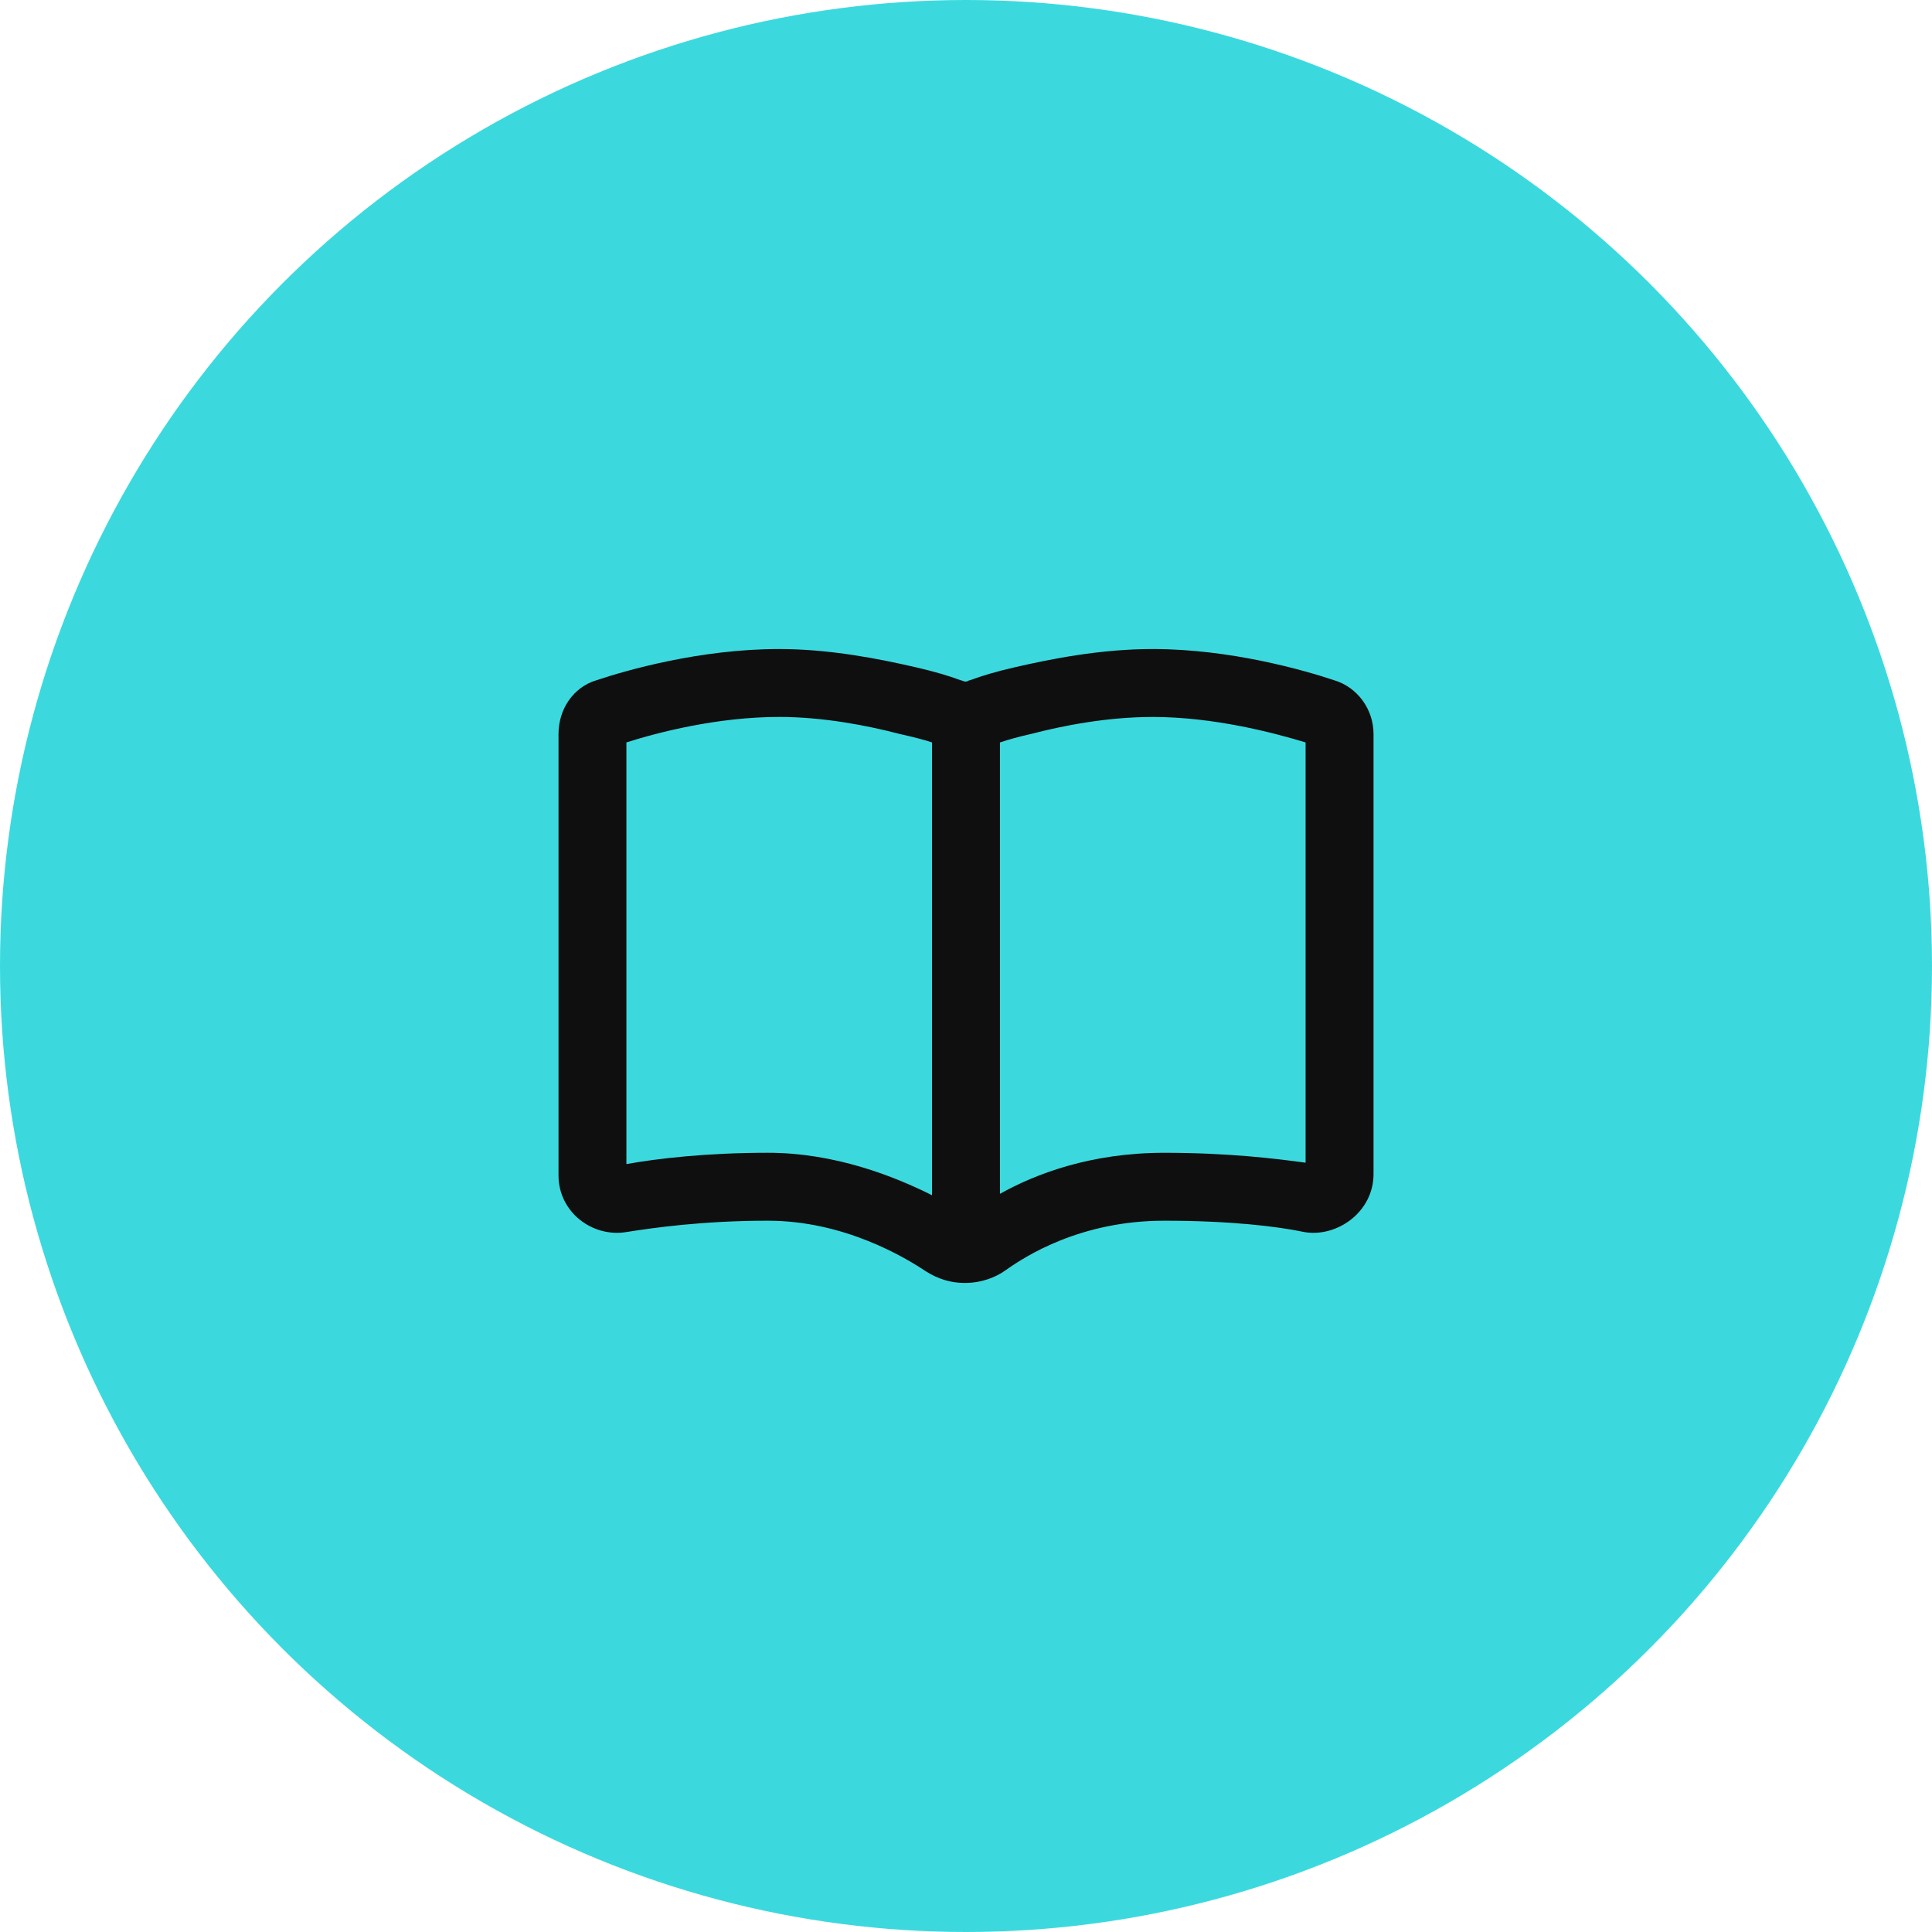 <?xml version="1.0" encoding="UTF-8"?>
<svg id="Layer_1" xmlns="http://www.w3.org/2000/svg" version="1.1" viewBox="0 0 80 80">
  <!-- Generator: Adobe Illustrator 30.0.0, SVG Export Plug-In . SVG Version: 2.1.1 Build 123)  -->
  <defs>
    <style>
      .st0 {
        fill: #3bd9de;
      }

      .st1 {
        fill: #0f0f0f;
      }
    </style>
  </defs>
  <circle class="st0" cx="40" cy="40" r="40"/>
  <path class="st1" d="M41.406,49.434c1.465-.82,3.75-1.699,6.797-1.699,2.637,0,4.57.234,5.859.41v-17.402c-1.348-.41-3.809-1.055-6.328-1.055-1.875,0-3.691.352-5.039.703-.527.117-.938.234-1.289.352v18.691ZM38.594,30.742c-.352-.117-.82-.234-1.348-.352-1.348-.352-3.164-.703-4.98-.703-2.578,0-5.039.645-6.328,1.055v17.461c1.289-.234,3.34-.469,5.859-.469,2.812,0,5.273.996,6.797,1.758v-18.75ZM32.266,26.875c2.109,0,4.16.41,5.684.762.762.176,1.348.352,1.816.527.059,0,.117.059.234.059.059,0,.117-.059.176-.059.469-.176,1.055-.352,1.816-.527,1.523-.352,3.574-.762,5.742-.762,3.223,0,6.27.879,7.5,1.289.996.293,1.641,1.23,1.641,2.227v18.223c0,1.582-1.523,2.637-2.871,2.402-1.113-.234-3.047-.469-5.801-.469-3.457,0-5.742,1.465-6.562,2.051-.41.293-.996.527-1.699.527-.586,0-1.113-.176-1.582-.469-.879-.586-3.398-2.109-6.562-2.109-2.695,0-4.746.293-5.859.469-1.406.234-2.812-.82-2.812-2.344v-18.281c0-.996.586-1.934,1.582-2.227,1.23-.41,4.277-1.289,7.559-1.289Z"/>
</svg>
